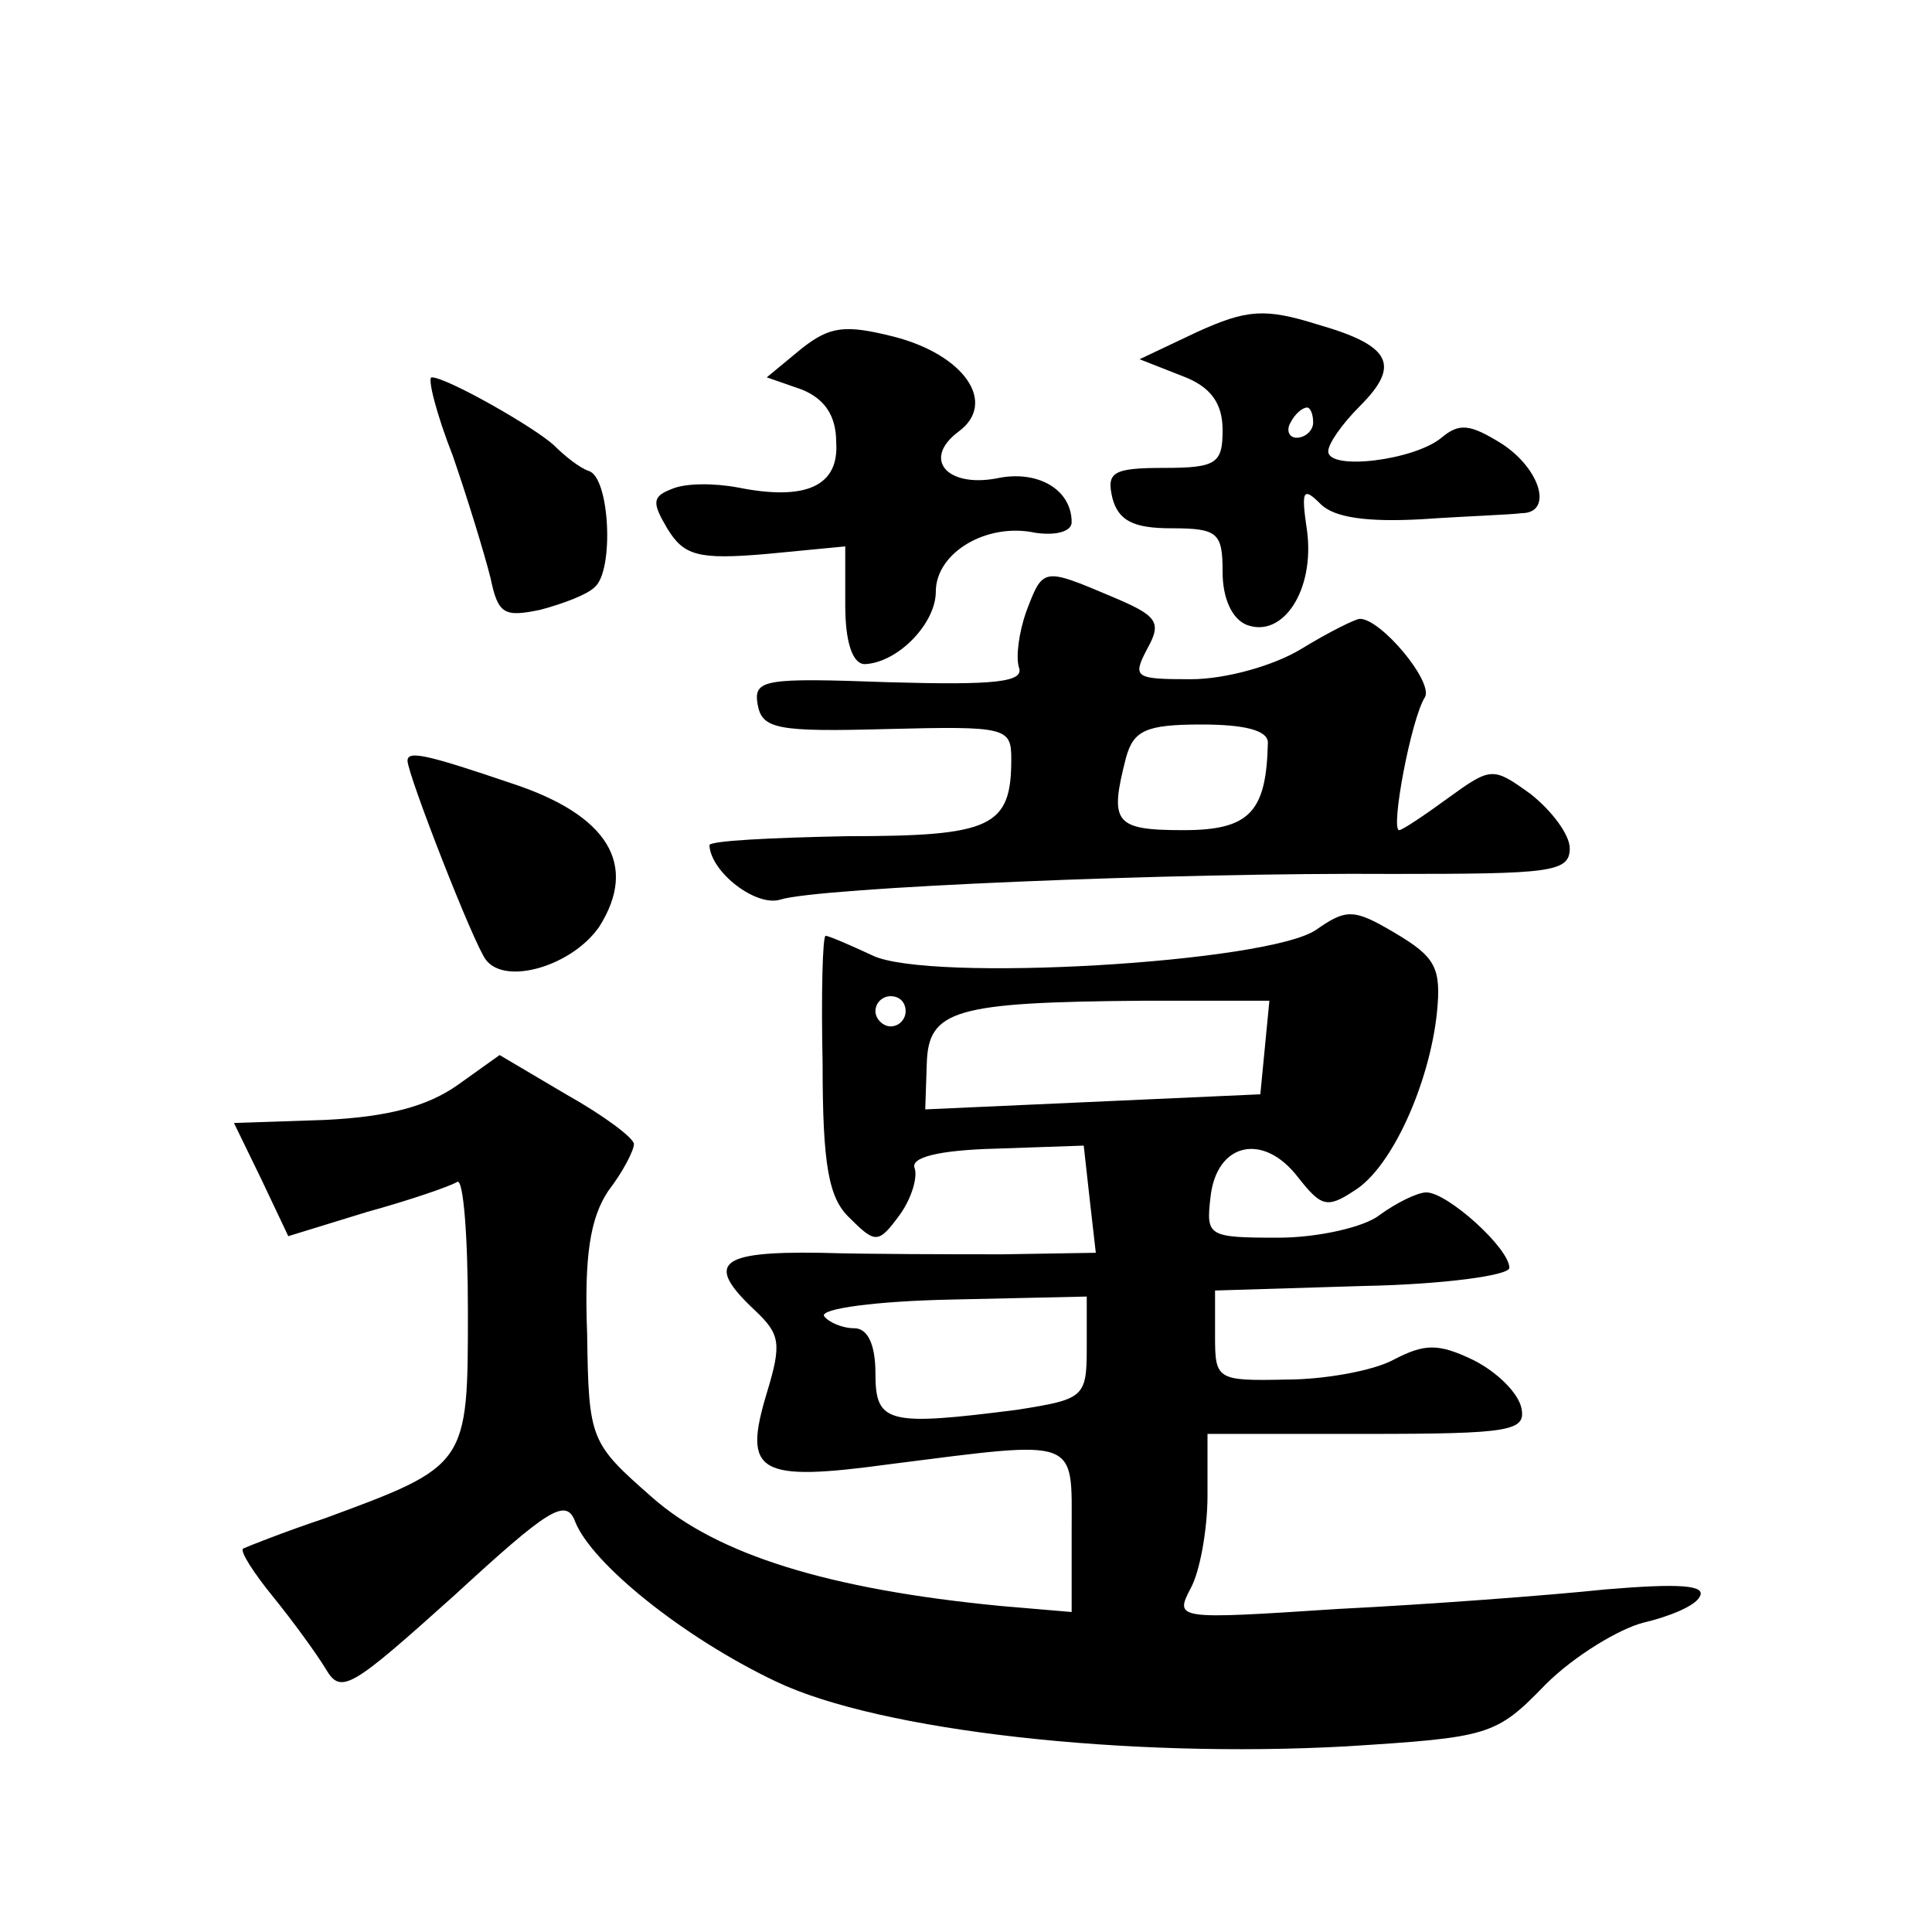 <?xml version="1.0" standalone="no"?>
<!DOCTYPE svg PUBLIC "-//W3C//DTD SVG 20010904//EN"
 "http://www.w3.org/TR/2001/REC-SVG-20010904/DTD/svg10.dtd">
<svg version="1.0" xmlns="http://www.w3.org/2000/svg"
 width="128pt" height="128pt" viewBox="0 0 128 128"
 preserveAspectRatio="xMidYMid meet">
<g transform="translate(0,128) scale(0.1,-0.1)"
fill="#0" stroke="none">
<path d="M793 1060 l-38 -18 28 -11 c19 -7 27 -18 27 -36 0 -22 -4 -25 -39 -25
-34 0 -38 -3 -34 -20 4 -15 14 -20 39 -20 31 0 34 -3 34 -29 0 -17 6 -31 16 -35
24 -9 45 23 40 62 -4 27 -3 30 9 18 9 -9 31 -12 67 -10 29 2 59 3 66 4 21 0 13
29 -13 46 -21 13 -28 14 -40 4 -18 -15 -75 -22 -75 -9 0 5 9 18 21 30 27 27 21
40 -28 54 -35 11 -47 10 -80 -5z m77 -60 c0 -5 -5 -10 -11 -10 -5 0 -7 5 -4 10
3 6 8 10 11 10 2 0 4 -4 4 -10z M531 1049 l-23 -19 23 -8 c15 -6 23 -17 23 -35
2 -29 -20 -39 -65 -30 -16 3 -35 3 -44 -1 -13 -5 -13 -9 -3 -26 11 -18 20 -21 66
-17 l52 5 0 -39 c0 -25 5 -39 13 -39 22 1 47 27 47 48 0 26 34 46 66 39 14 -2 24
1 24 7 0 22 -23 35 -50 29 -33 -6 -49 13 -25 31 26 19 4 51 -43 63 -32 8 -42 7
-61 -8z M300 978 c10 -29 21 -65 25 -81 5 -24 9 -26 33 -21 15 4 31 10 36 15 13
11 10 73 -4 77 -6 2 -16 10 -23 17 -13 12 -71 45 -81 45 -3 0 3 -24 14 -52z M680
875 c-5 -14 -7 -30 -5 -37 4 -10 -16 -12 -86 -10 -83 3 -90 2 -87 -15 3 -16 13
-18 86 -16 79 2 82 1 82 -20 0 -45 -13 -51 -109 -51 -50 -1 -91 -3 -91 -6 1 -18
31 -41 47 -36 25 8 260 18 406 17 104 0 117 1 117 17 0 9 -12 25 -26 36 -25 18
-26 18 -55 -3 -15 -11 -30 -21 -32 -21 -6 0 8 74 17 88 6 10 -29 52 -43 52 -3 0
-21 -9 -39 -20 -18 -11 -50 -20 -73 -20 -37 0 -39 1 -29 20 10 18 7 22 -24 35 -45
19 -45 19 -56 -10z m160 -87 c-1 -46 -12 -58 -56 -58 -46 0 -49 5 -38 48 5 18 13
22 50 22 29 0 44 -4 44 -12z M270 776 c0 -9 44 -122 52 -132 13 -17 57 -4 75 22
26 41 6 74 -58 95 -56 19 -69 22 -69 15z M872 664 c-32 -22 -257 -35 -294 -17 -15
7 -29 13 -31 13 -2 0 -3 -38 -2 -85 0 -67 4 -89 18 -102 17 -17 19 -17 33 2 8 11
12 25 10 31 -3 7 15 12 54 13 l58 2 4 -36 4 -35 -61 -1 c-33 0 -88 0 -122 1 -67
1 -76 -7 -43 -38 17 -16 18 -22 8 -55 -16 -53 -6 -59 82 -47 126 16 120 18 120
-44 l0 -54 -47 4 c-114 11 -188 34 -231 72 -41 36 -42 38 -43 108 -2 52 2 77 14
95 10 13 17 27 17 31 0 4 -20 19 -45 33 l-44 26 -28 -20 c-20 -14 -46 -21 -88 -23
l-60 -2 18 -37 18 -38 52 16 c29 8 55 17 60 20 4 2 7 -36 7 -86 0 -102 0 -102 -95
-137 -27 -9 -52 -19 -54 -20 -2 -2 7 -16 20 -32 13 -16 29 -38 35 -48 10 -17 17
-12 85 49 62 57 74 65 80 49 11 -28 72 -77 133 -106 69 -33 233 -51 378 -43 95
6 99 7 132 41 19 19 49 37 65 41 17 4 34 11 37 17 5 8 -14 9 -62 5 -38 -4 -118
-10 -178 -13 -107 -7 -108 -7 -97 14 6 11 11 39 11 61 l0 41 106 0 c95 0 105 2
102 17 -2 10 -16 24 -32 32 -23 11 -32 11 -53 0 -13 -7 -45 -13 -71 -13 -46 -1
-47 0 -47 29 l0 30 98 3 c53 1 97 7 97 12 0 13 -41 50 -55 50 -6 0 -20 -7 -31 -15
-10 -8 -41 -15 -67 -15 -47 0 -48 1 -45 27 4 36 35 43 58 13 15 -19 19 -21 37 -9
25 15 50 71 55 118 3 30 -1 37 -28 53 -27 16 -32 16 -52 2z m-272 -54 c0 -5 -4
-10 -10 -10 -5 0 -10 5 -10 10 0 6 5 10 10 10 6 0 10 -4 10 -10z m238 -24 l-3 -31
-111 -5 -111 -5 1 30 c1 36 18 41 144 42 l83 0 -3 -31z m-118 -199 c0 -33 -2 -34
-46 -41 -86 -11 -94 -9 -94 24 0 19 -5 30 -14 30 -8 0 -17 4 -20 8 -3 5 35 10 84
11 l90 2 0 -34z"/>
</g>
</svg>
